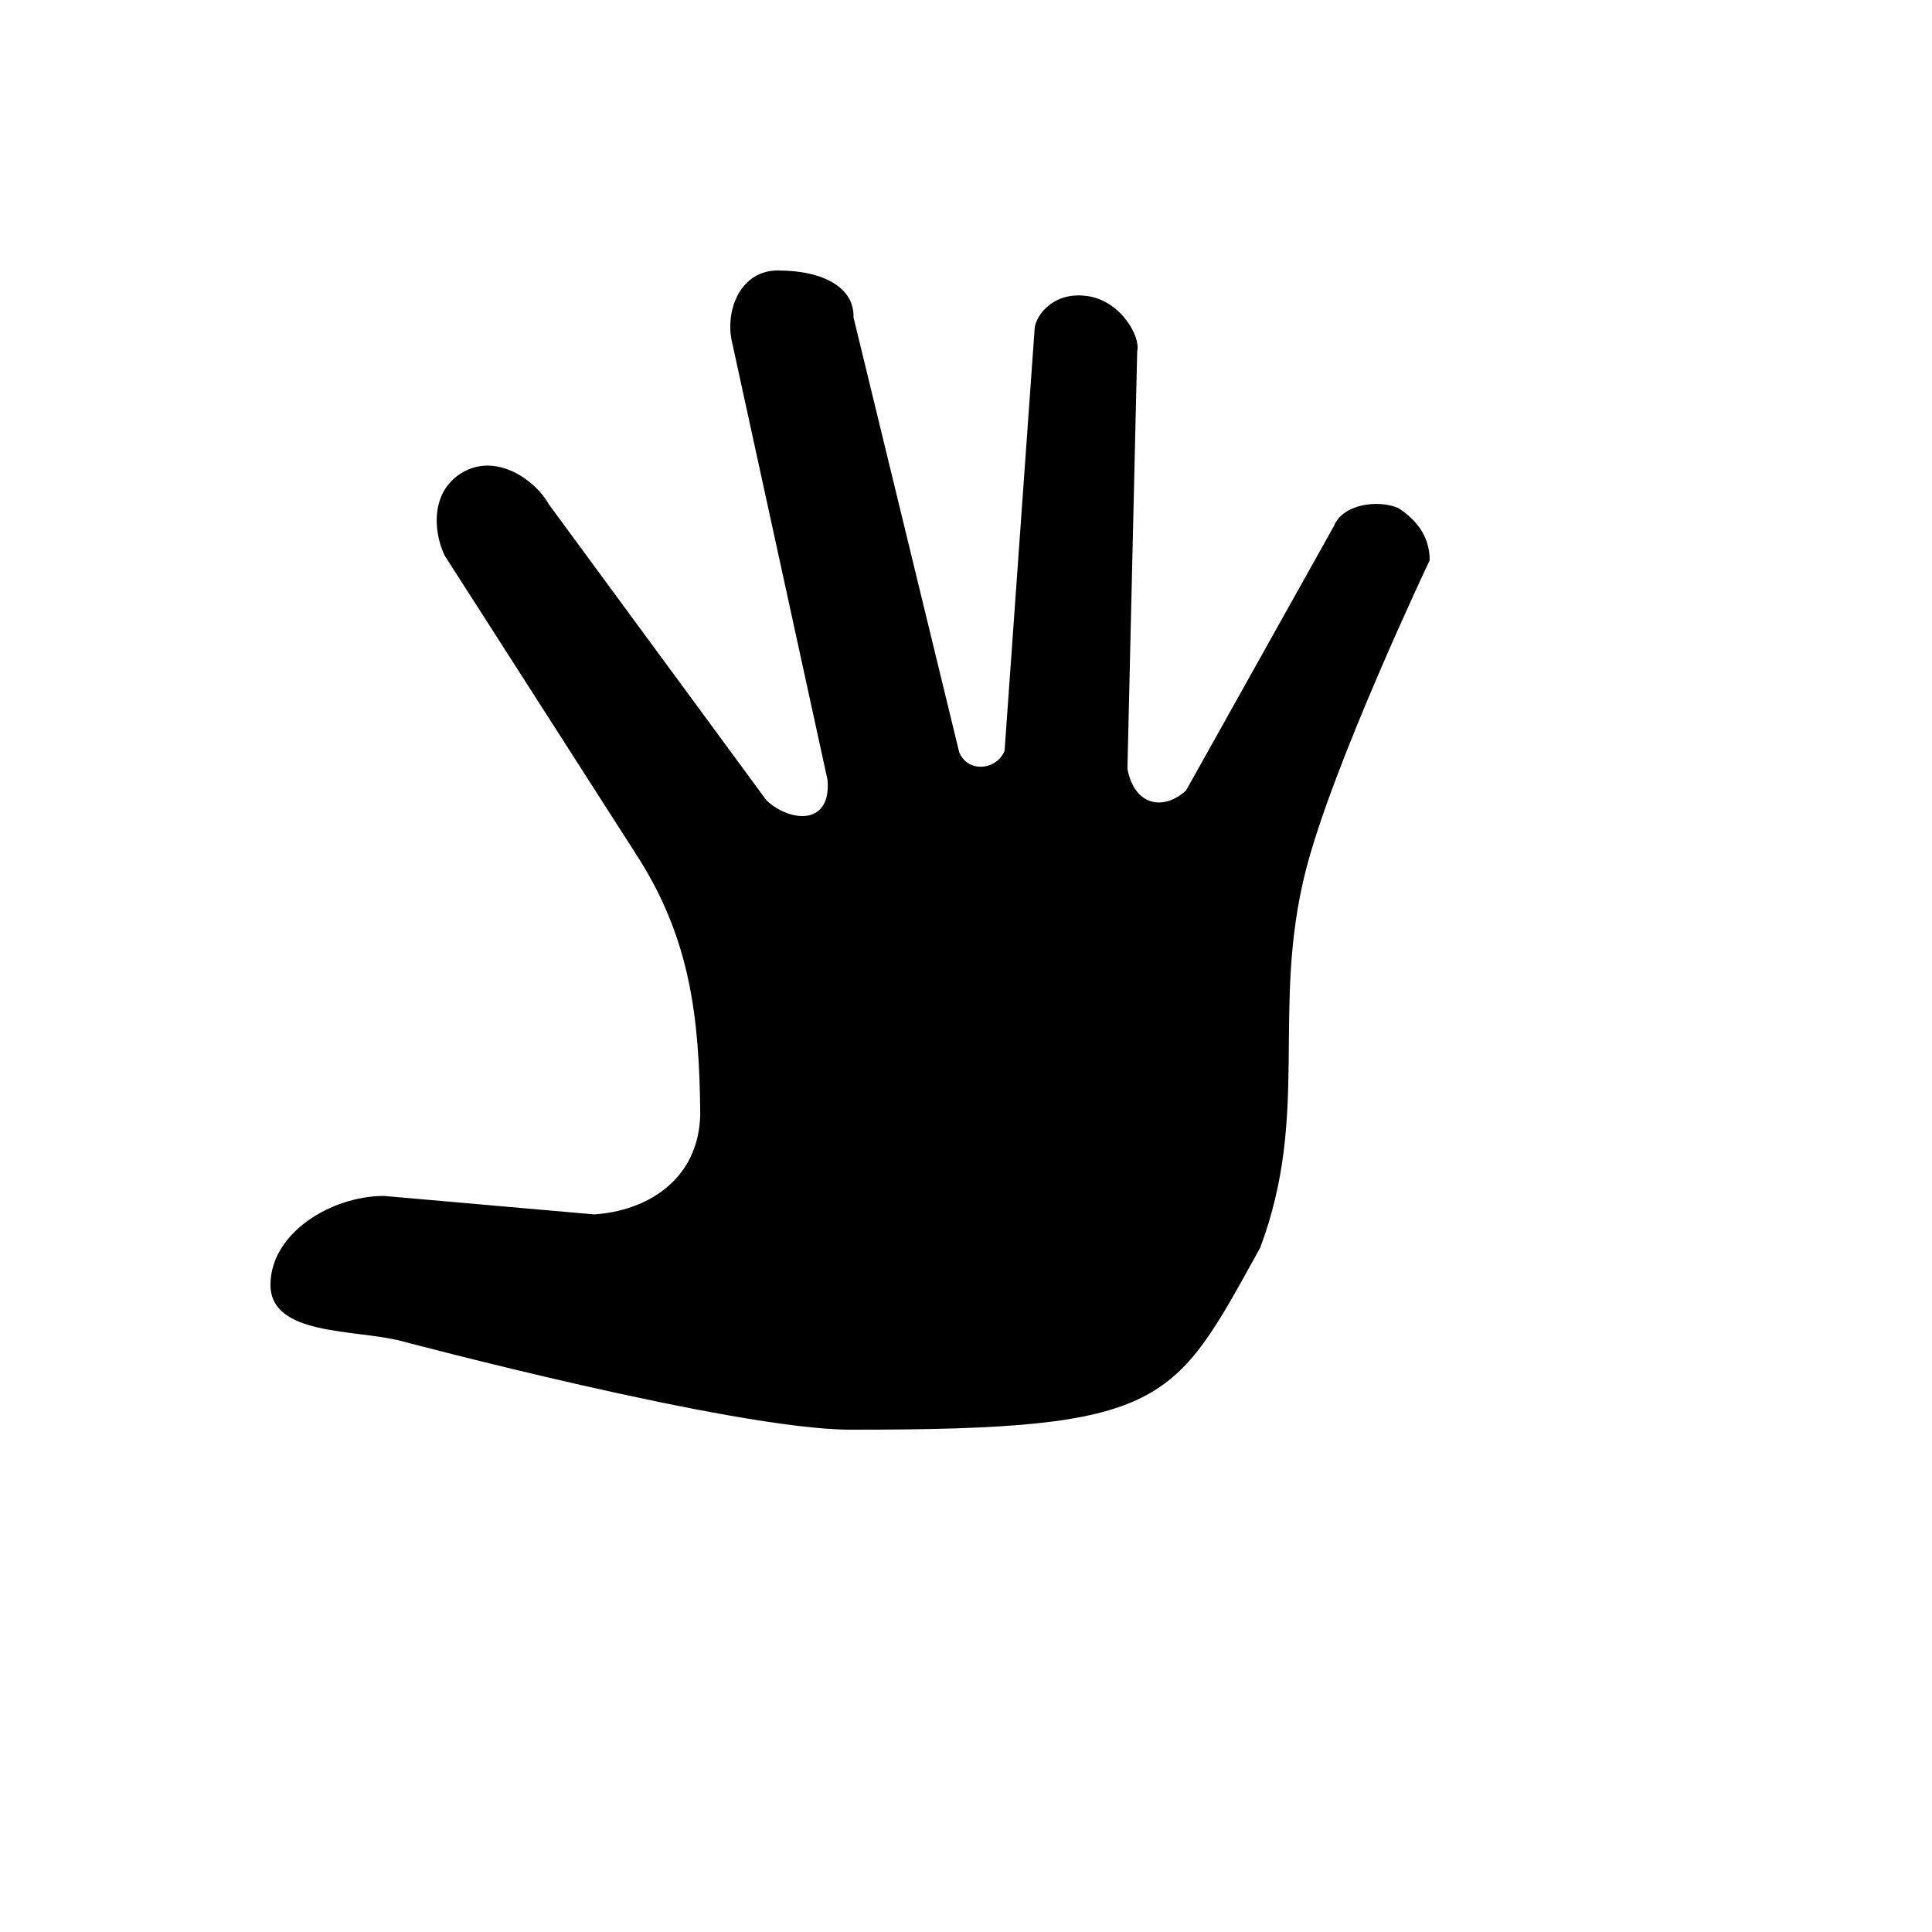 <svg xmlns="http://www.w3.org/2000/svg" version="1.1" xmlns:xlink="http://www.w3.org/1999/xlink" width="100%" height="100%" id="svgWorkerArea" viewBox="-25 -25 625 625" xmlns:idraw="https://idraw.muisca.co" style="background: white;"><defs id="defsdoc"><pattern id="patternBool" x="0" y="0" width="10" height="10" patternUnits="userSpaceOnUse" patternTransform="rotate(35)"><circle cx="5" cy="5" r="4" style="stroke: none;fill: #ff000070;"></circle></pattern></defs><g id="fileImp-39415858" class="cosito"><path id="pathImp-988268666" fill="#000" class="grouped" d="M437.499 156.251C437.499 156.251 405.869 222.907 397.31 257.023 386.115 301.646 398.933 335.38 382.664 378.647 354.541 429.405 352.637 437.605 250 437.499 212.397 437.465 104.673 408.78 104.673 408.78 89.82 404.962 62.5 407.212 62.5 390.623 62.5 374.036 81.938 361.923 99.195 361.884 99.195 361.884 167.187 367.854 167.187 367.854 183.703 366.818 201.004 357.143 201.531 335.541 201.255 303.567 198.093 279.013 181.863 253.042 181.863 253.042 118.84 154.711 118.84 154.711 115.076 146.883 114.18 133.535 125.076 127.576 135.972 121.617 148.352 130.475 152.58 138.187 152.58 138.187 222.978 233.945 222.978 233.945 230.493 240.941 243.868 242.289 242.727 227.398 242.727 227.398 211.643 84.886 211.643 84.886 209.707 74.761 214.846 62.5 226.564 62.5 241.945 62.5 251.404 68.371 251.106 77.666 251.106 77.666 285.285 218.279 285.285 218.279 287.957 225.122 297.43 224.208 299.978 217.896 299.978 217.896 309.714 81.16 309.714 81.16 310.214 76.798 315.903 69.196 326.824 70.78 337.742 72.364 344.038 84.062 342.882 88.587 342.882 88.587 339.723 223.693 339.723 223.693 341.94 235.667 351.354 237.416 358.68 230.731 358.68 230.731 406.509 145.194 406.509 145.194 409.415 138.02 420.796 136.526 427.38 139.37 433.505 143.36 437.5 148.714 437.5 156.247 437.5 156.247 437.499 156.251 437.499 156.251"></path></g></svg>